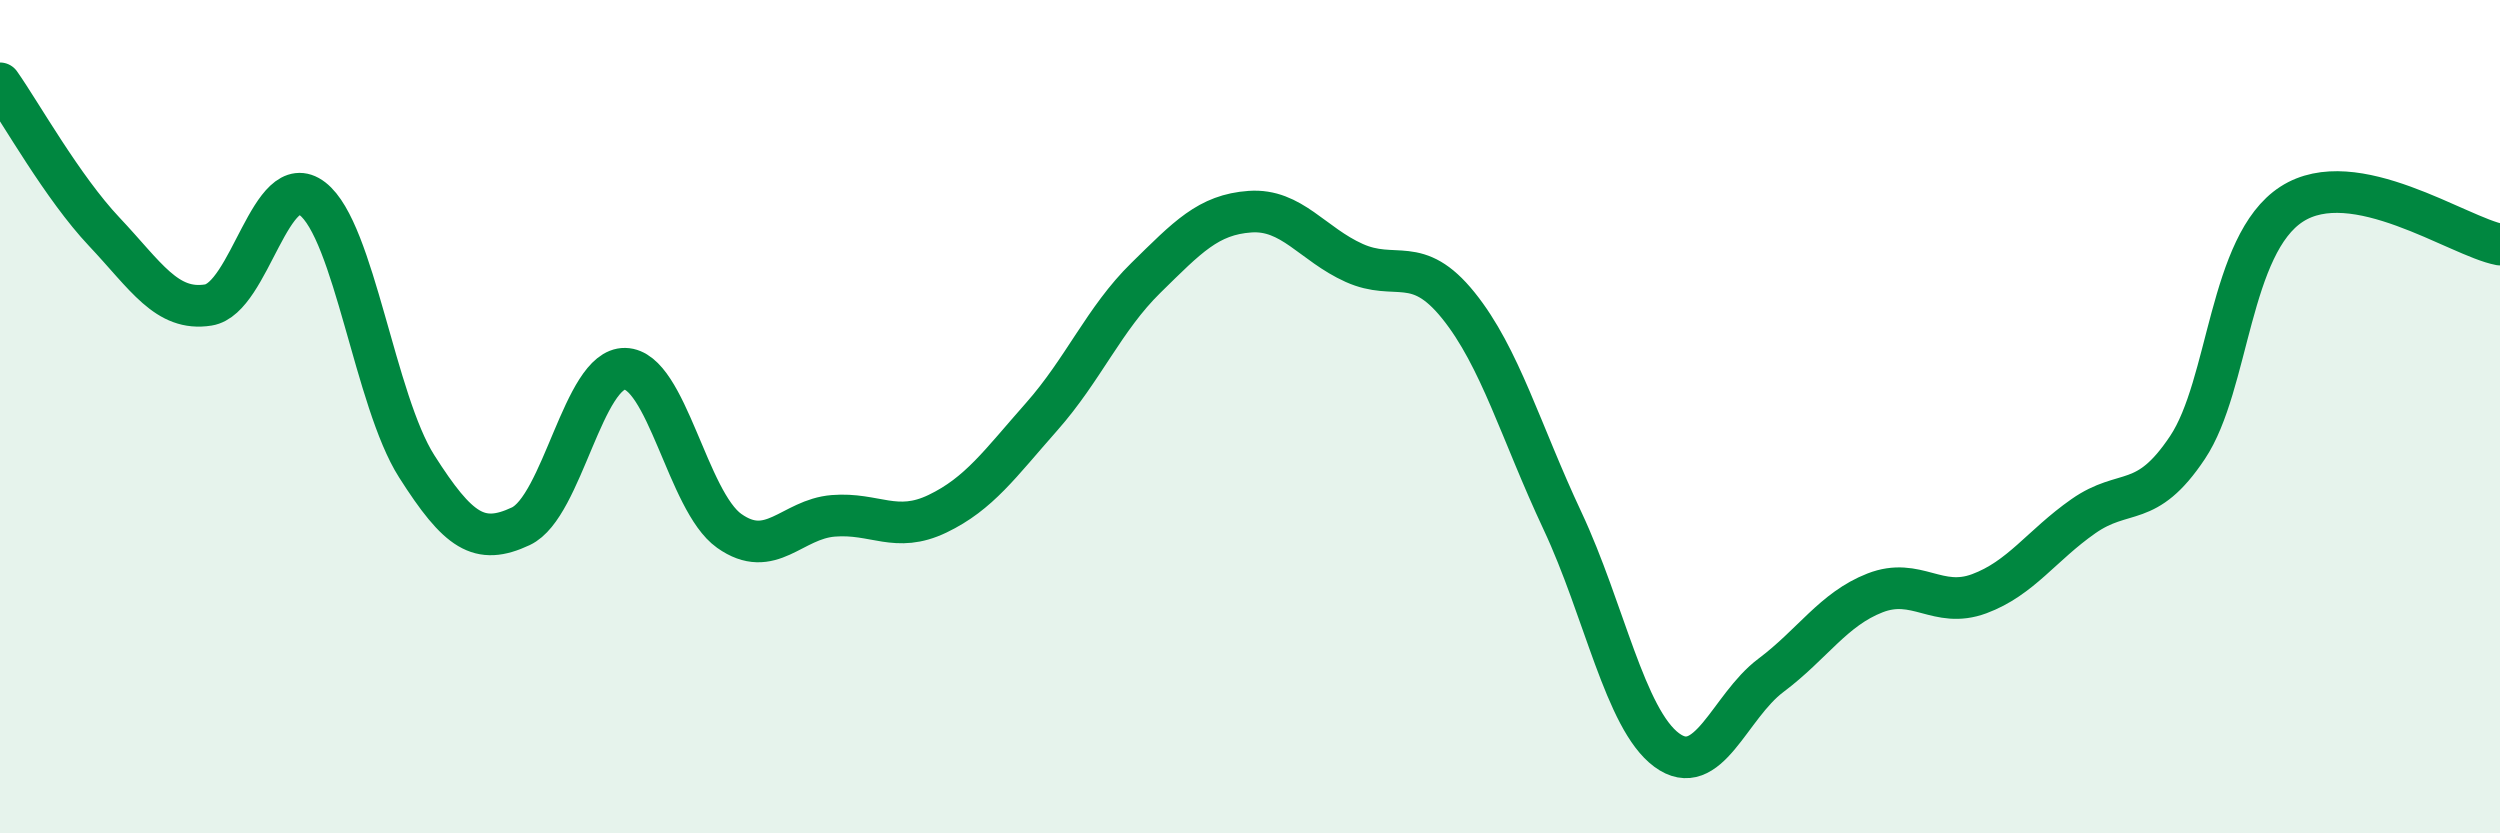 
    <svg width="60" height="20" viewBox="0 0 60 20" xmlns="http://www.w3.org/2000/svg">
      <path
        d="M 0,2 C 0.5,2.71 1.5,4.5 2.5,5.56 C 3.5,6.62 4,7.48 5,7.32 C 6,7.16 6.5,4 7.5,4.77 C 8.5,5.54 9,9.62 10,11.19 C 11,12.76 11.5,13.1 12.5,12.63 C 13.5,12.16 14,8.83 15,8.85 C 16,8.87 16.5,12.03 17.5,12.74 C 18.5,13.45 19,12.46 20,12.38 C 21,12.3 21.5,12.81 22.5,12.33 C 23.5,11.85 24,11.13 25,10 C 26,8.87 26.5,7.65 27.5,6.67 C 28.5,5.69 29,5.15 30,5.08 C 31,5.01 31.5,5.86 32.5,6.31 C 33.5,6.76 34,6.09 35,7.33 C 36,8.57 36.5,10.37 37.5,12.5 C 38.5,14.63 39,17.26 40,18 C 41,18.74 41.5,16.96 42.5,16.21 C 43.5,15.46 44,14.62 45,14.23 C 46,13.84 46.5,14.62 47.5,14.25 C 48.5,13.88 49,13.09 50,12.39 C 51,11.69 51.5,12.24 52.5,10.74 C 53.5,9.24 53.5,5.87 55,4.9 C 56.5,3.93 59,5.68 60,5.87L60 20L0 20Z"
        fill="#008740"
        opacity="0.1"
        stroke-linecap="round"
        stroke-linejoin="round"
      />
      <path
        d="M 0,2 C 0.5,2.71 1.5,4.5 2.5,5.56 C 3.5,6.62 4,7.48 5,7.32 C 6,7.16 6.5,4 7.5,4.77 C 8.5,5.54 9,9.62 10,11.19 C 11,12.76 11.5,13.1 12.5,12.63 C 13.5,12.16 14,8.83 15,8.85 C 16,8.87 16.5,12.03 17.5,12.74 C 18.5,13.45 19,12.46 20,12.38 C 21,12.3 21.5,12.81 22.5,12.33 C 23.5,11.85 24,11.13 25,10 C 26,8.87 26.5,7.65 27.5,6.67 C 28.5,5.69 29,5.15 30,5.08 C 31,5.01 31.5,5.86 32.5,6.31 C 33.5,6.76 34,6.09 35,7.33 C 36,8.57 36.5,10.37 37.5,12.5 C 38.5,14.63 39,17.26 40,18 C 41,18.74 41.5,16.96 42.5,16.21 C 43.5,15.46 44,14.62 45,14.23 C 46,13.84 46.5,14.62 47.5,14.25 C 48.5,13.88 49,13.09 50,12.39 C 51,11.69 51.5,12.24 52.5,10.74 C 53.5,9.24 53.5,5.87 55,4.9 C 56.5,3.93 59,5.68 60,5.87"
        stroke="#008740"
        stroke-width="1"
        fill="none"
        stroke-linecap="round"
        stroke-linejoin="round"
      />
    </svg>
  
